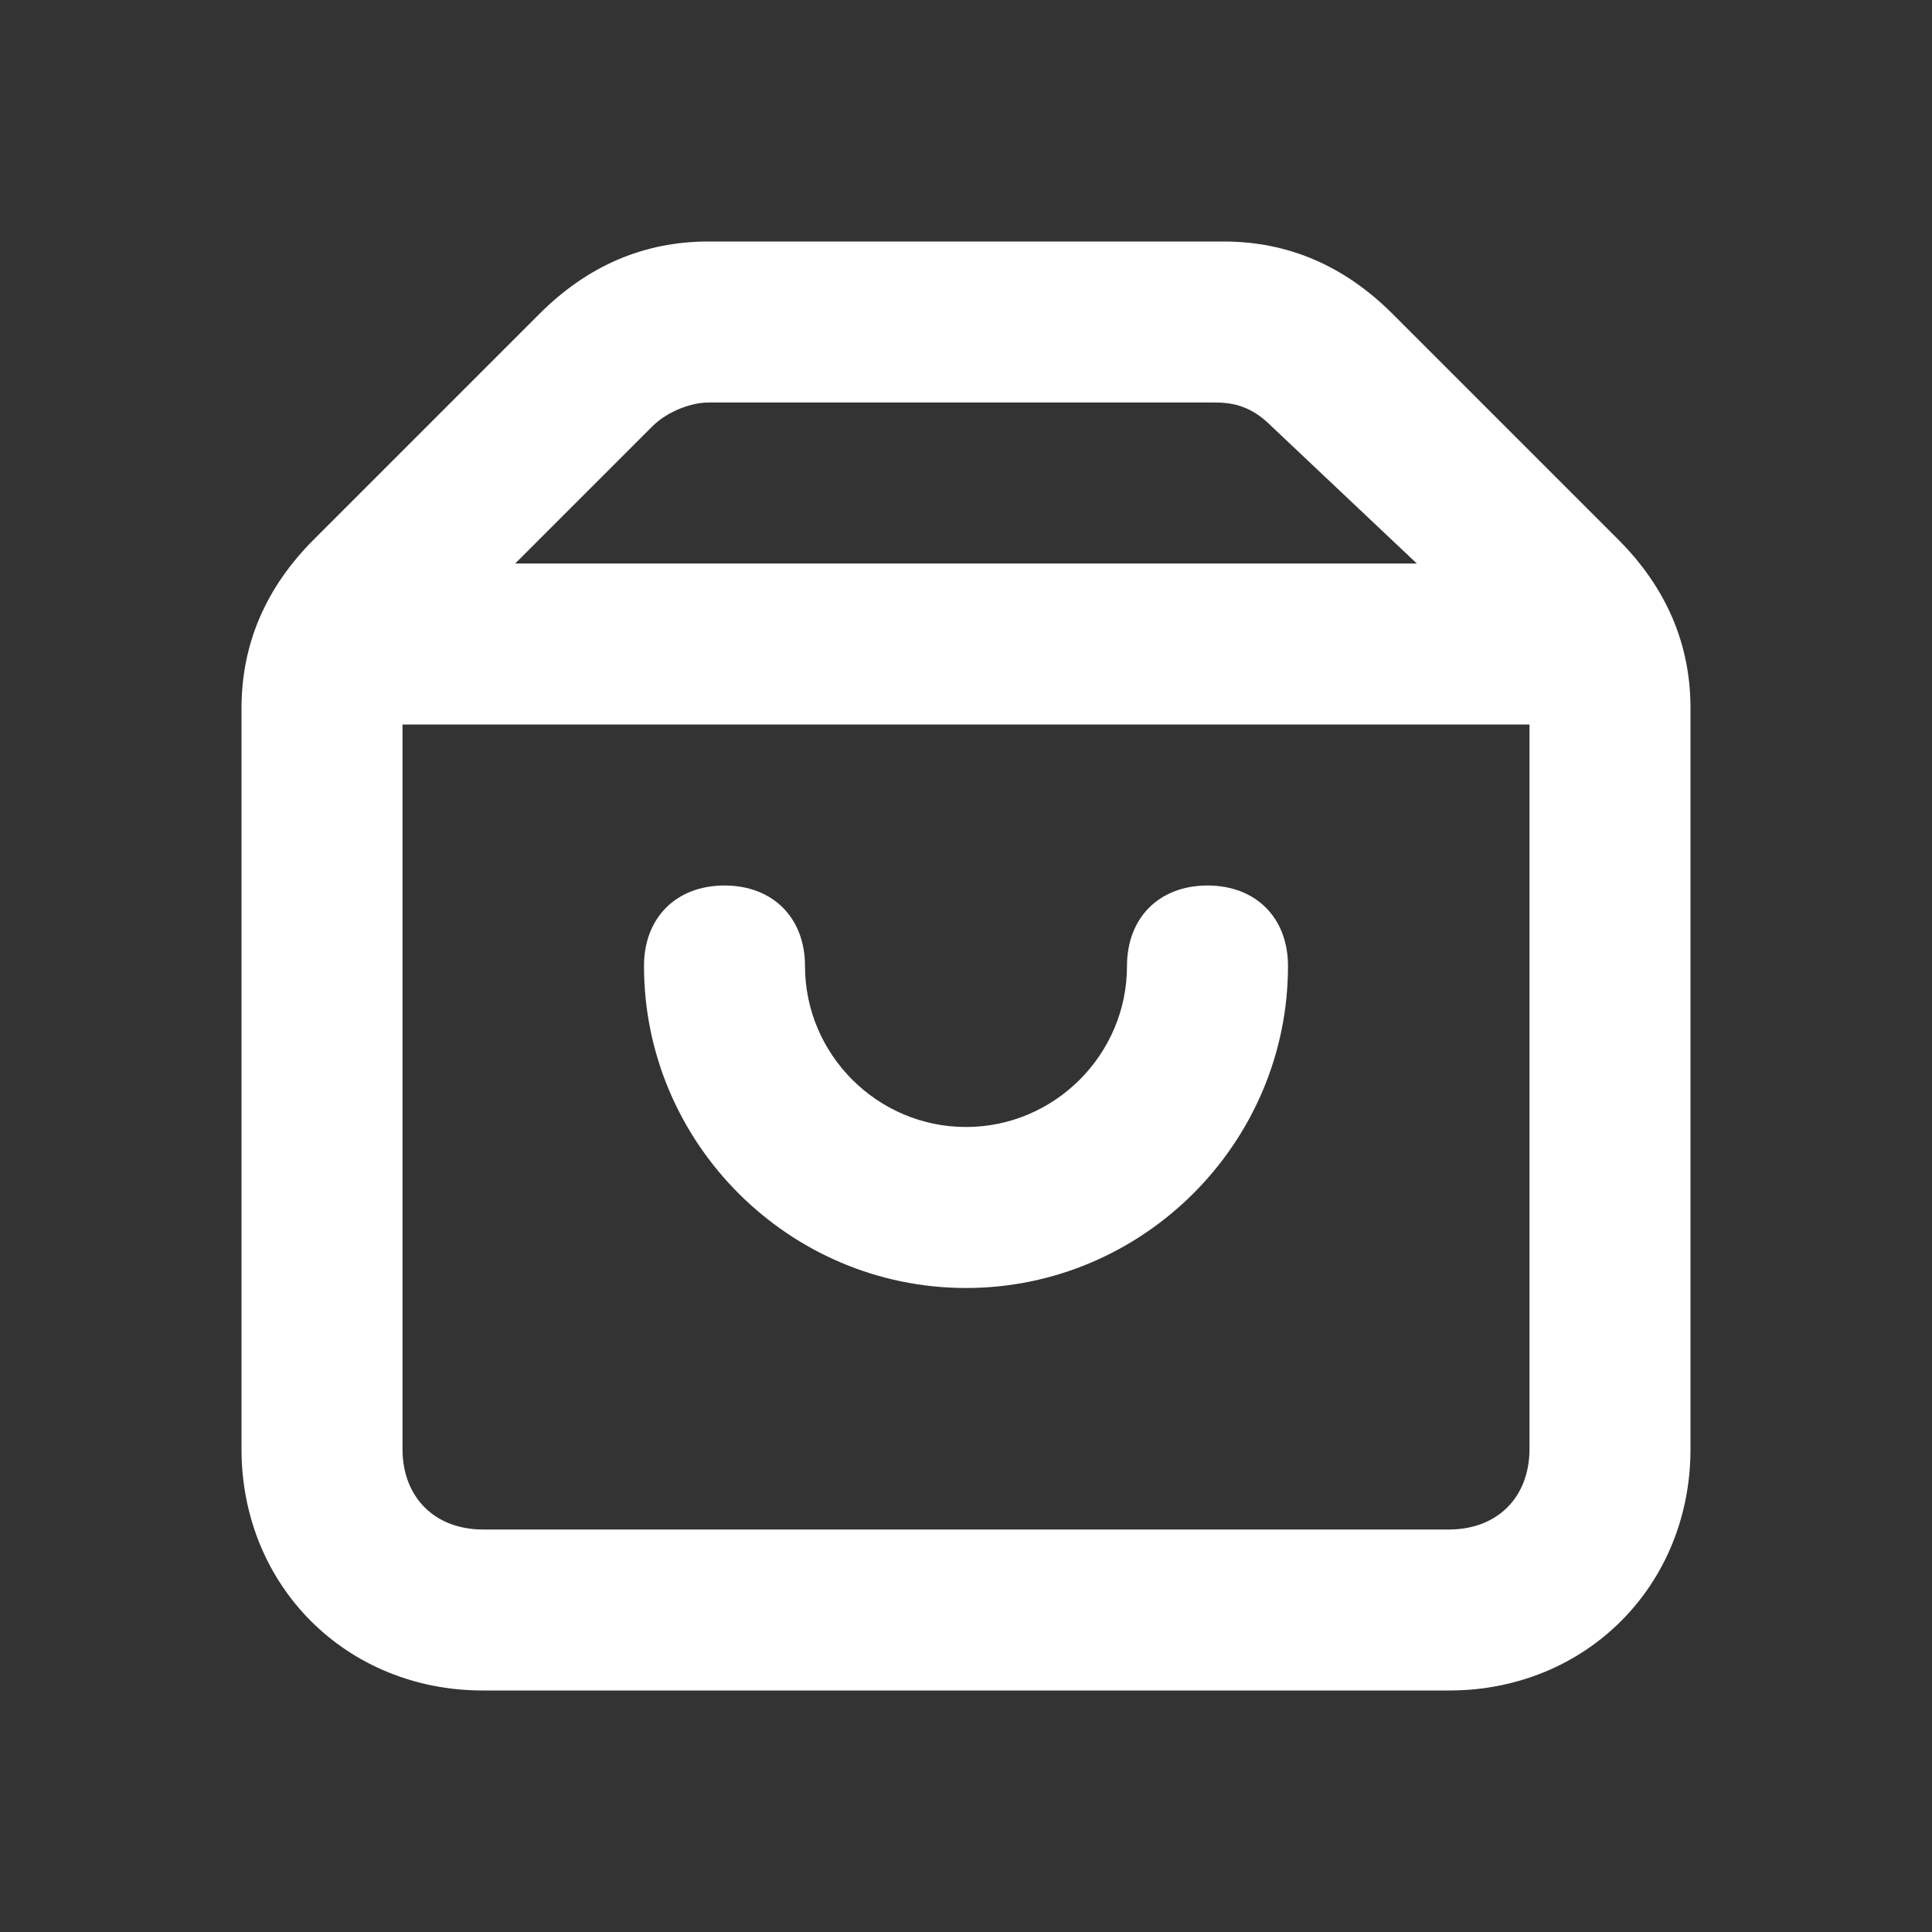 <?xml version="1.0" encoding="utf-8"?>
<!-- Generator: Adobe Illustrator 24.3.0, SVG Export Plug-In . SVG Version: 6.00 Build 0)  -->
<svg version="1.1" id="Layer_1" xmlns="http://www.w3.org/2000/svg" xmlns:xlink="http://www.w3.org/1999/xlink" x="0px" y="0px"
	 viewBox="0 0 24 24" style="enable-background:new 0 0 24 24;" xml:space="preserve">
<rect x="0" y="0" width="24" height="24" fill="#333333" stroke="none"/>
<style type="text/css">
	.st0{fill:#FFFFFF;fill-opacity:0;}
	.st1{fill:#FFFFFF;}
</style>
<g>
	<g>
		<rect class="st0" width="24" height="24"/>
		<path class="st1" d="M20.1,6.7l-2.8-2.8C16.7,3.3,16,3,15.2,3H8.8C8,3,7.3,3.3,6.7,3.9L3.9,6.7C3.3,7.3,3,8,3,8.8V18
			c0,1.7,1.3,3,3,3h12c1.7,0,3-1.3,3-3V8.8C21,8,20.7,7.3,20.1,6.7z M8.1,5.3C8.3,5.1,8.6,5,8.8,5h6.3c0.3,0,0.5,0.1,0.7,0.3L17.6,7
			H6.4L8.1,5.3z M18,19H6c-0.6,0-1-0.4-1-1V9h14v9C19,18.6,18.6,19,18,19z"/>
		<path class="st1" d="M15,11c-0.6,0-1,0.4-1,1c0,1.1-0.9,2-2,2s-2-0.9-2-2c0-0.6-0.4-1-1-1s-1,0.4-1,1c0,2.2,1.8,4,4,4s4-1.8,4-4
			C16,11.4,15.6,11,15,11z"/>
	</g>
</g>
</svg>
